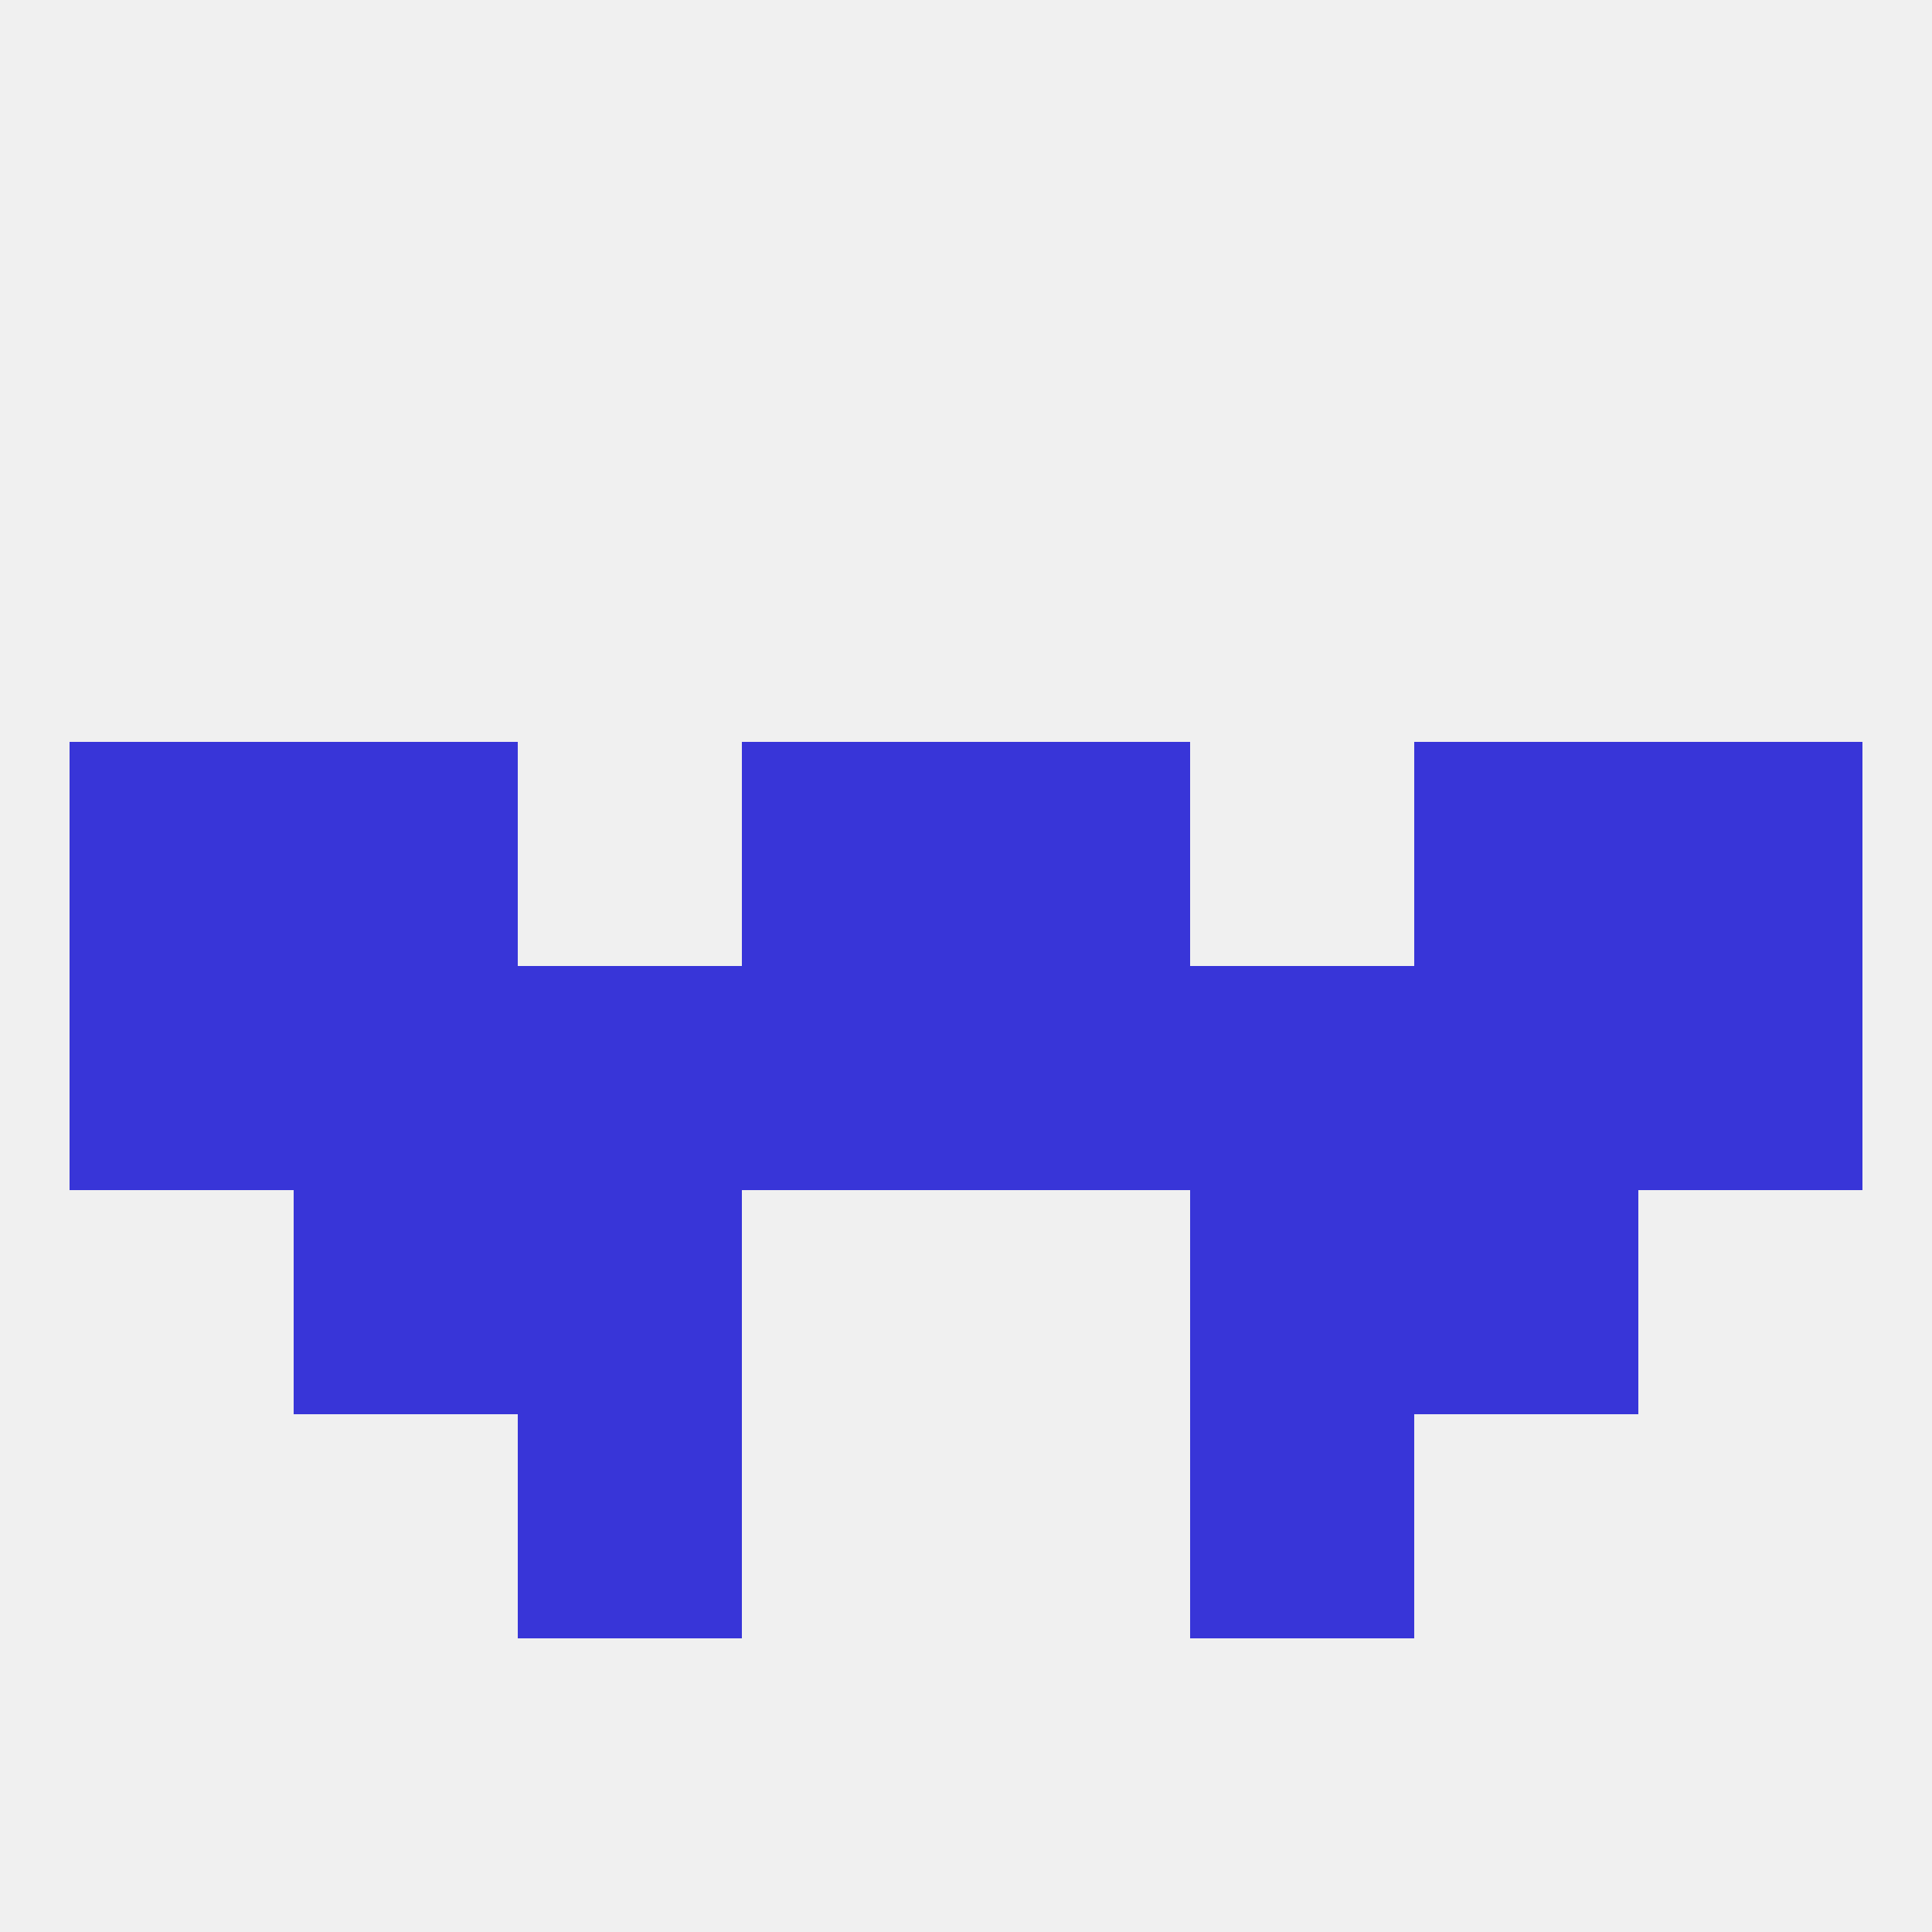 
<!--   <?xml version="1.0"?> -->
<svg version="1.1" baseprofile="full" xmlns="http://www.w3.org/2000/svg" xmlns:xlink="http://www.w3.org/1999/xlink" xmlns:ev="http://www.w3.org/2001/xml-events" width="250" height="250" viewBox="0 0 250 250" >
	<rect width="100%" height="100%" fill="rgba(240,240,240,255)"/>

	<rect x="183" y="154" width="29" height="29" fill="rgba(56,53,216,255)"/>
	<rect x="67" y="154" width="29" height="29" fill="rgba(56,53,216,255)"/>
	<rect x="154" y="154" width="29" height="29" fill="rgba(56,53,216,255)"/>
	<rect x="38" y="154" width="29" height="29" fill="rgba(56,53,216,255)"/>
	<rect x="67" y="183" width="29" height="29" fill="rgba(56,53,216,255)"/>
	<rect x="154" y="183" width="29" height="29" fill="rgba(56,53,216,255)"/>
	<rect x="183" y="125" width="29" height="29" fill="rgba(56,53,216,255)"/>
	<rect x="9" y="125" width="29" height="29" fill="rgba(56,53,216,255)"/>
	<rect x="212" y="125" width="29" height="29" fill="rgba(56,53,216,255)"/>
	<rect x="125" y="125" width="29" height="29" fill="rgba(56,53,216,255)"/>
	<rect x="38" y="125" width="29" height="29" fill="rgba(56,53,216,255)"/>
	<rect x="96" y="125" width="29" height="29" fill="rgba(56,53,216,255)"/>
	<rect x="67" y="125" width="29" height="29" fill="rgba(56,53,216,255)"/>
	<rect x="154" y="125" width="29" height="29" fill="rgba(56,53,216,255)"/>
	<rect x="38" y="96" width="29" height="29" fill="rgba(56,53,216,255)"/>
	<rect x="183" y="96" width="29" height="29" fill="rgba(56,53,216,255)"/>
	<rect x="9" y="96" width="29" height="29" fill="rgba(56,53,216,255)"/>
	<rect x="212" y="96" width="29" height="29" fill="rgba(56,53,216,255)"/>
	<rect x="96" y="96" width="29" height="29" fill="rgba(56,53,216,255)"/>
	<rect x="125" y="96" width="29" height="29" fill="rgba(56,53,216,255)"/>
</svg>